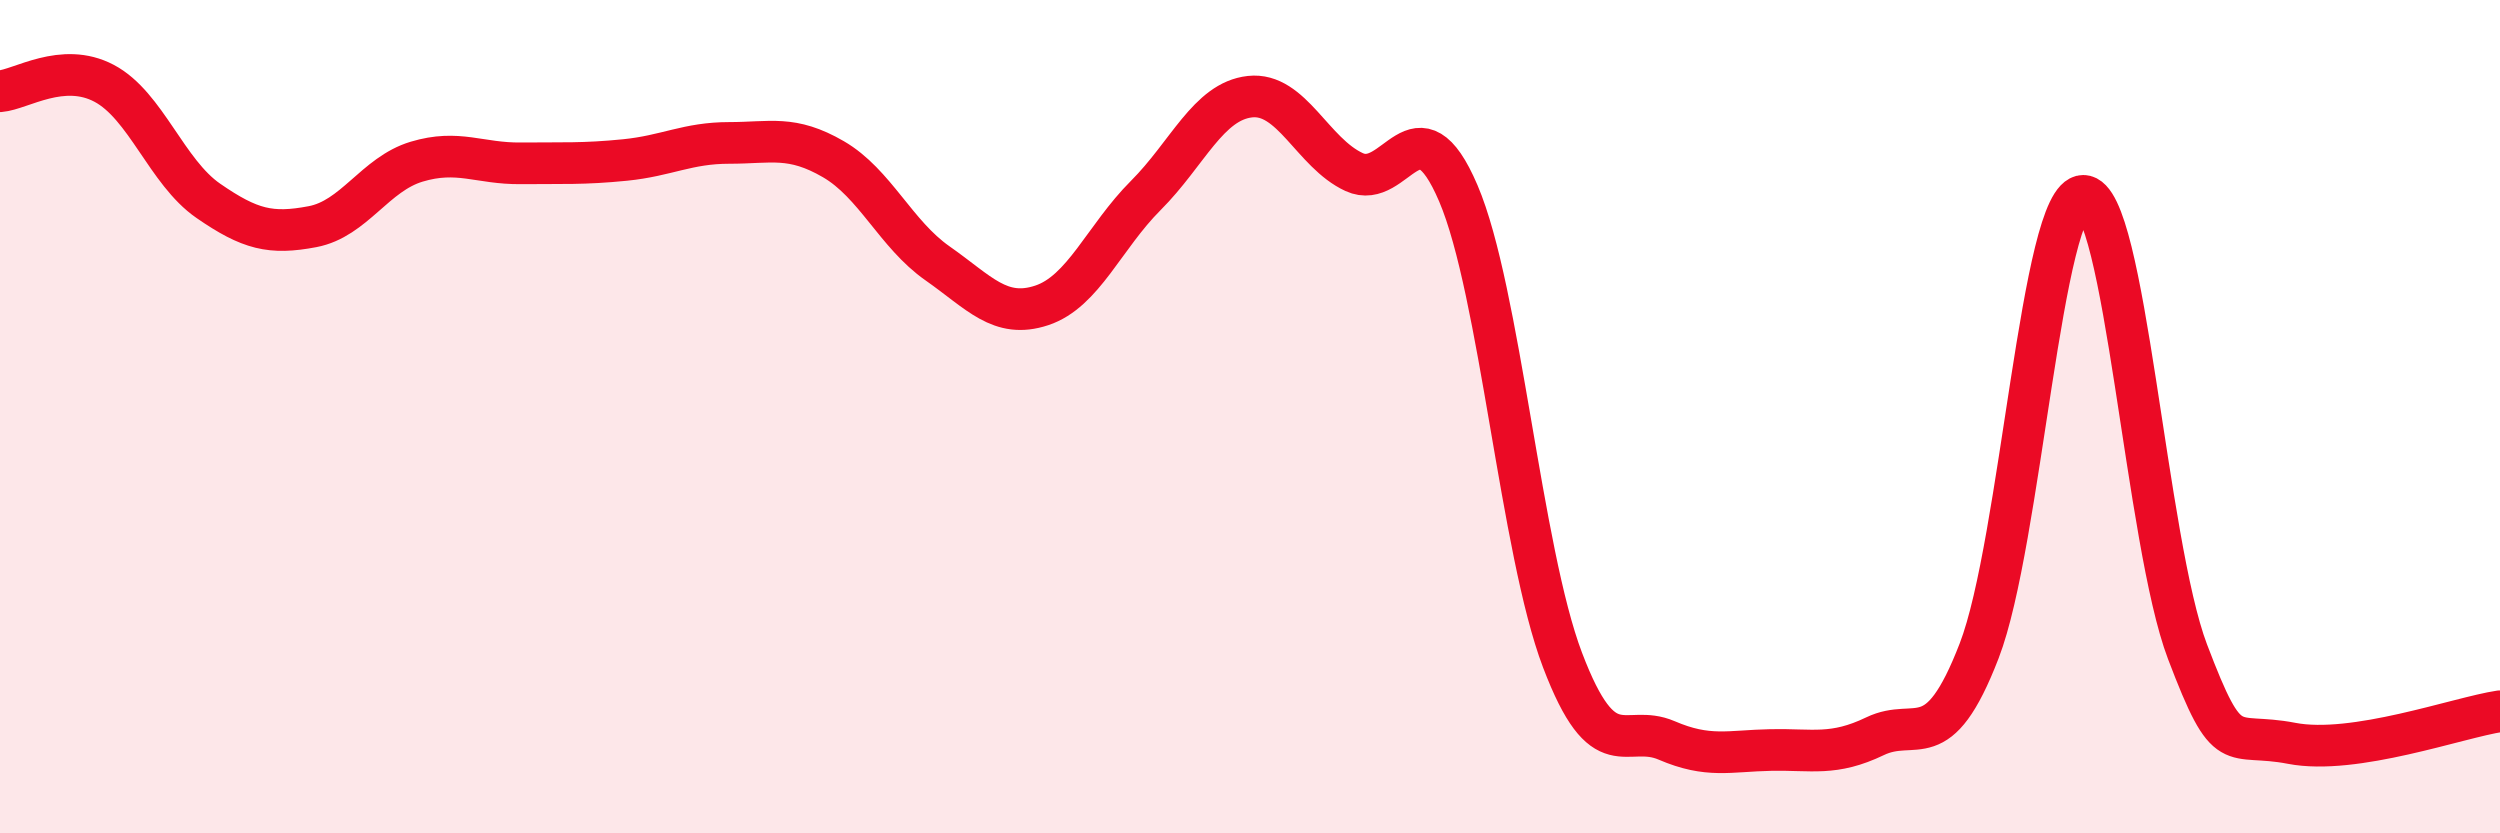 
    <svg width="60" height="20" viewBox="0 0 60 20" xmlns="http://www.w3.org/2000/svg">
      <path
        d="M 0,2.19 C 0.5,2.15 1.5,1.47 2.5,2 C 3.5,2.53 4,4.13 5,4.82 C 6,5.51 6.5,5.63 7.5,5.44 C 8.5,5.25 9,4.18 10,3.88 C 11,3.58 11.5,3.93 12.5,3.92 C 13.5,3.91 14,3.94 15,3.84 C 16,3.74 16.5,3.43 17.5,3.43 C 18.5,3.43 19,3.24 20,3.82 C 21,4.4 21.5,5.62 22.5,6.32 C 23.5,7.02 24,7.66 25,7.33 C 26,7 26.5,5.69 27.5,4.69 C 28.5,3.69 29,2.43 30,2.32 C 31,2.21 31.5,3.67 32.5,4.13 C 33.5,4.59 34,2.3 35,4.64 C 36,6.98 36.5,13.21 37.5,15.84 C 38.5,18.47 39,17.34 40,17.77 C 41,18.2 41.5,18.02 42.5,18 C 43.5,17.98 44,18.15 45,17.67 C 46,17.19 46.5,18.21 47.5,15.62 C 48.5,13.03 49,4.7 50,4.7 C 51,4.7 51.5,13.01 52.5,15.64 C 53.5,18.27 53.5,17.55 55,17.84 C 56.5,18.13 59,17.22 60,17.07L60 20L0 20Z"
        fill="#EB0A25"
        opacity="0.1"
        stroke-linecap="round"
        stroke-linejoin="round"
      />
      <path
        d="M 0,2.19 C 0.5,2.15 1.5,1.47 2.5,2 C 3.5,2.53 4,4.13 5,4.82 C 6,5.51 6.5,5.63 7.5,5.44 C 8.5,5.25 9,4.18 10,3.88 C 11,3.58 11.5,3.93 12.5,3.92 C 13.5,3.91 14,3.94 15,3.84 C 16,3.74 16.5,3.43 17.5,3.43 C 18.5,3.43 19,3.24 20,3.82 C 21,4.4 21.5,5.62 22.5,6.32 C 23.5,7.02 24,7.66 25,7.33 C 26,7 26.5,5.69 27.5,4.69 C 28.5,3.69 29,2.43 30,2.32 C 31,2.21 31.5,3.67 32.5,4.13 C 33.5,4.59 34,2.3 35,4.64 C 36,6.98 36.5,13.21 37.5,15.84 C 38.5,18.47 39,17.34 40,17.77 C 41,18.2 41.5,18.02 42.5,18 C 43.5,17.98 44,18.15 45,17.67 C 46,17.19 46.5,18.21 47.5,15.62 C 48.5,13.03 49,4.7 50,4.7 C 51,4.7 51.5,13.01 52.5,15.64 C 53.5,18.27 53.5,17.55 55,17.84 C 56.5,18.13 59,17.22 60,17.07"
        stroke="#EB0A25"
        stroke-width="1"
        fill="none"
        stroke-linecap="round"
        stroke-linejoin="round"
      />
    </svg>
  